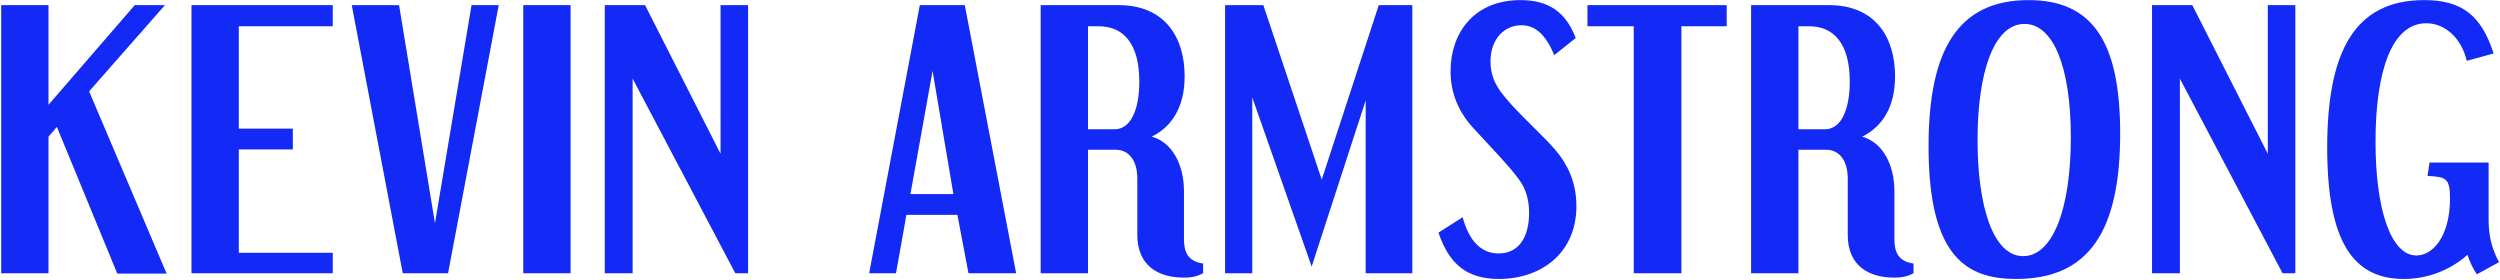 <svg width="1043" height="117" viewBox="0 0 1043 117" fill="none" xmlns="http://www.w3.org/2000/svg">
<path d="M69.512 114.14H48.932L23.732 52.96L20.232 57.02V114H0.492V2.14H20.232V43.72L56.212 2.14H68.812L37.172 38.12L69.512 114.14Z" fill="#1329F5"/>
<path d="M138.827 114H79.888V2.14H138.827V10.96H99.627V53.66H122.168V62.34H99.627V105.46H138.827V114Z" fill="#1329F5"/>
<path d="M186.93 114H168.03L146.75 2.14H166.49L181.47 93.14L196.73 2.14H208.07L186.93 114Z" fill="#1329F5"/>
<path d="M238.047 114H218.307V2.14H238.047V114Z" fill="#1329F5"/>
<path d="M312.092 114H306.772L263.932 32.8V114H252.312V2.14H269.112L300.612 64.16V2.14H312.092V114Z" fill="#1329F5"/>
<path d="M423.932 114H404.052L399.432 89.64H378.152L373.812 114H362.612L383.752 2.14H402.512L423.932 114ZM397.752 80.96L389.072 29.58L379.832 80.96H397.752Z" fill="#1329F5"/>
<path d="M453.91 53.94H464.97C472.11 53.94 475.33 44.98 475.33 34.06C475.33 18.1 468.61 10.96 458.39 10.96H453.91V53.94ZM501.93 109.94V114C499.83 115.12 497.73 115.82 493.81 115.82C483.17 115.82 474.49 110.78 474.49 98.04V74.52C474.49 66.82 470.85 62.48 465.53 62.48H453.91V114H434.17V2.14H466.65C486.25 2.14 494.23 15.86 494.23 31.82C494.23 44.7 488.91 52.82 480.51 57.02C489.19 59.4 493.95 68.92 493.95 79.7V99.86C493.95 105.32 495.77 109.1 501.93 109.94Z" fill="#1329F5"/>
<path d="M589.224 114H569.764V41.9L547.224 111.2L522.444 40.64V114H511.104V2.14H527.064L551.424 74.94L575.224 2.14H589.224V114Z" fill="#1329F5"/>
<path d="M600.131 97.06L610.211 90.62C612.591 99.44 617.211 105.74 625.191 105.74C633.731 105.74 637.931 98.88 637.931 88.8C637.931 83.2 636.531 78.72 633.871 75.08C629.671 69.06 617.351 56.6 613.151 51.7C608.531 46.1 605.171 38.82 605.171 29.72C605.171 14.18 614.551 0.04 634.431 0.04C645.771 0.04 653.191 4.8 657.391 15.86L648.431 23C644.651 13.9 640.171 10.54 634.711 10.54C627.851 10.54 621.831 16 621.831 25.66C621.831 32.24 624.491 36.44 627.851 40.5C633.731 47.78 644.371 57.02 649.411 63.18C653.891 68.64 657.671 75.92 657.671 86C657.671 105.74 642.831 116.38 625.331 116.38C611.611 116.38 604.471 109.8 600.131 97.06Z" fill="#1329F5"/>
<path d="M701.483 114H681.603V10.96H662.283V2.14H720.383V10.96H701.483V114Z" fill="#1329F5"/>
<path d="M750.299 53.94H761.359C768.499 53.94 771.719 44.98 771.719 34.06C771.719 18.1 764.999 10.96 754.779 10.96H750.299V53.94ZM798.319 109.94V114C796.219 115.12 794.119 115.82 790.199 115.82C779.559 115.82 770.879 110.78 770.879 98.04V74.52C770.879 66.82 767.239 62.48 761.919 62.48H750.299V114H730.559V2.14H763.039C782.639 2.14 790.619 15.86 790.619 31.82C790.619 44.7 785.299 52.82 776.899 57.02C785.579 59.4 790.339 68.92 790.339 79.7V99.86C790.339 105.32 792.159 109.1 798.319 109.94Z" fill="#1329F5"/>
<path d="M844.076 106.86C856.256 106.86 863.956 87.54 863.956 57.3C863.956 27.34 856.396 9.98 844.636 9.98C831.896 9.98 825.036 30 825.036 58.42C825.036 86 831.476 106.86 844.076 106.86ZM841.136 116.38C820.556 116.38 804.596 107.28 804.596 61.08C804.596 21.18 816.636 0.04 846.316 0.04C872.776 0.04 884.536 17.12 884.536 55.62C884.536 96.22 871.656 116.38 841.136 116.38Z" fill="#1329F5"/>
<path d="M957.607 114H952.287L909.447 32.8V114H897.827V2.14H914.627L946.127 64.16V2.14H957.607V114Z" fill="#1329F5"/>
<path d="M1042.59 109.38L1033.35 114.42C1031.39 111.62 1030.27 108.82 1029.43 106.3C1023.13 111.9 1014.03 116.38 1002.83 116.38C981.967 116.38 970.907 101.12 970.907 61.64C970.907 21.46 982.387 0.04 1011.37 0.04C1027.05 0.04 1035.17 6.34 1040.35 22.3L1029.15 25.38C1026.91 16 1020.19 9.7 1012.21 9.7C997.927 9.7 991.067 29.58 991.067 59.12C991.067 87.12 997.367 106.58 1008.15 106.58C1014.73 106.58 1022.15 99.02 1022.15 82.64C1022.15 74.1 1020.19 73.82 1012.77 73.4L1013.61 67.8H1038.25V91.88C1038.25 98.04 1039.51 103.78 1042.59 109.38Z" fill="#1329F5"/>
</svg>
